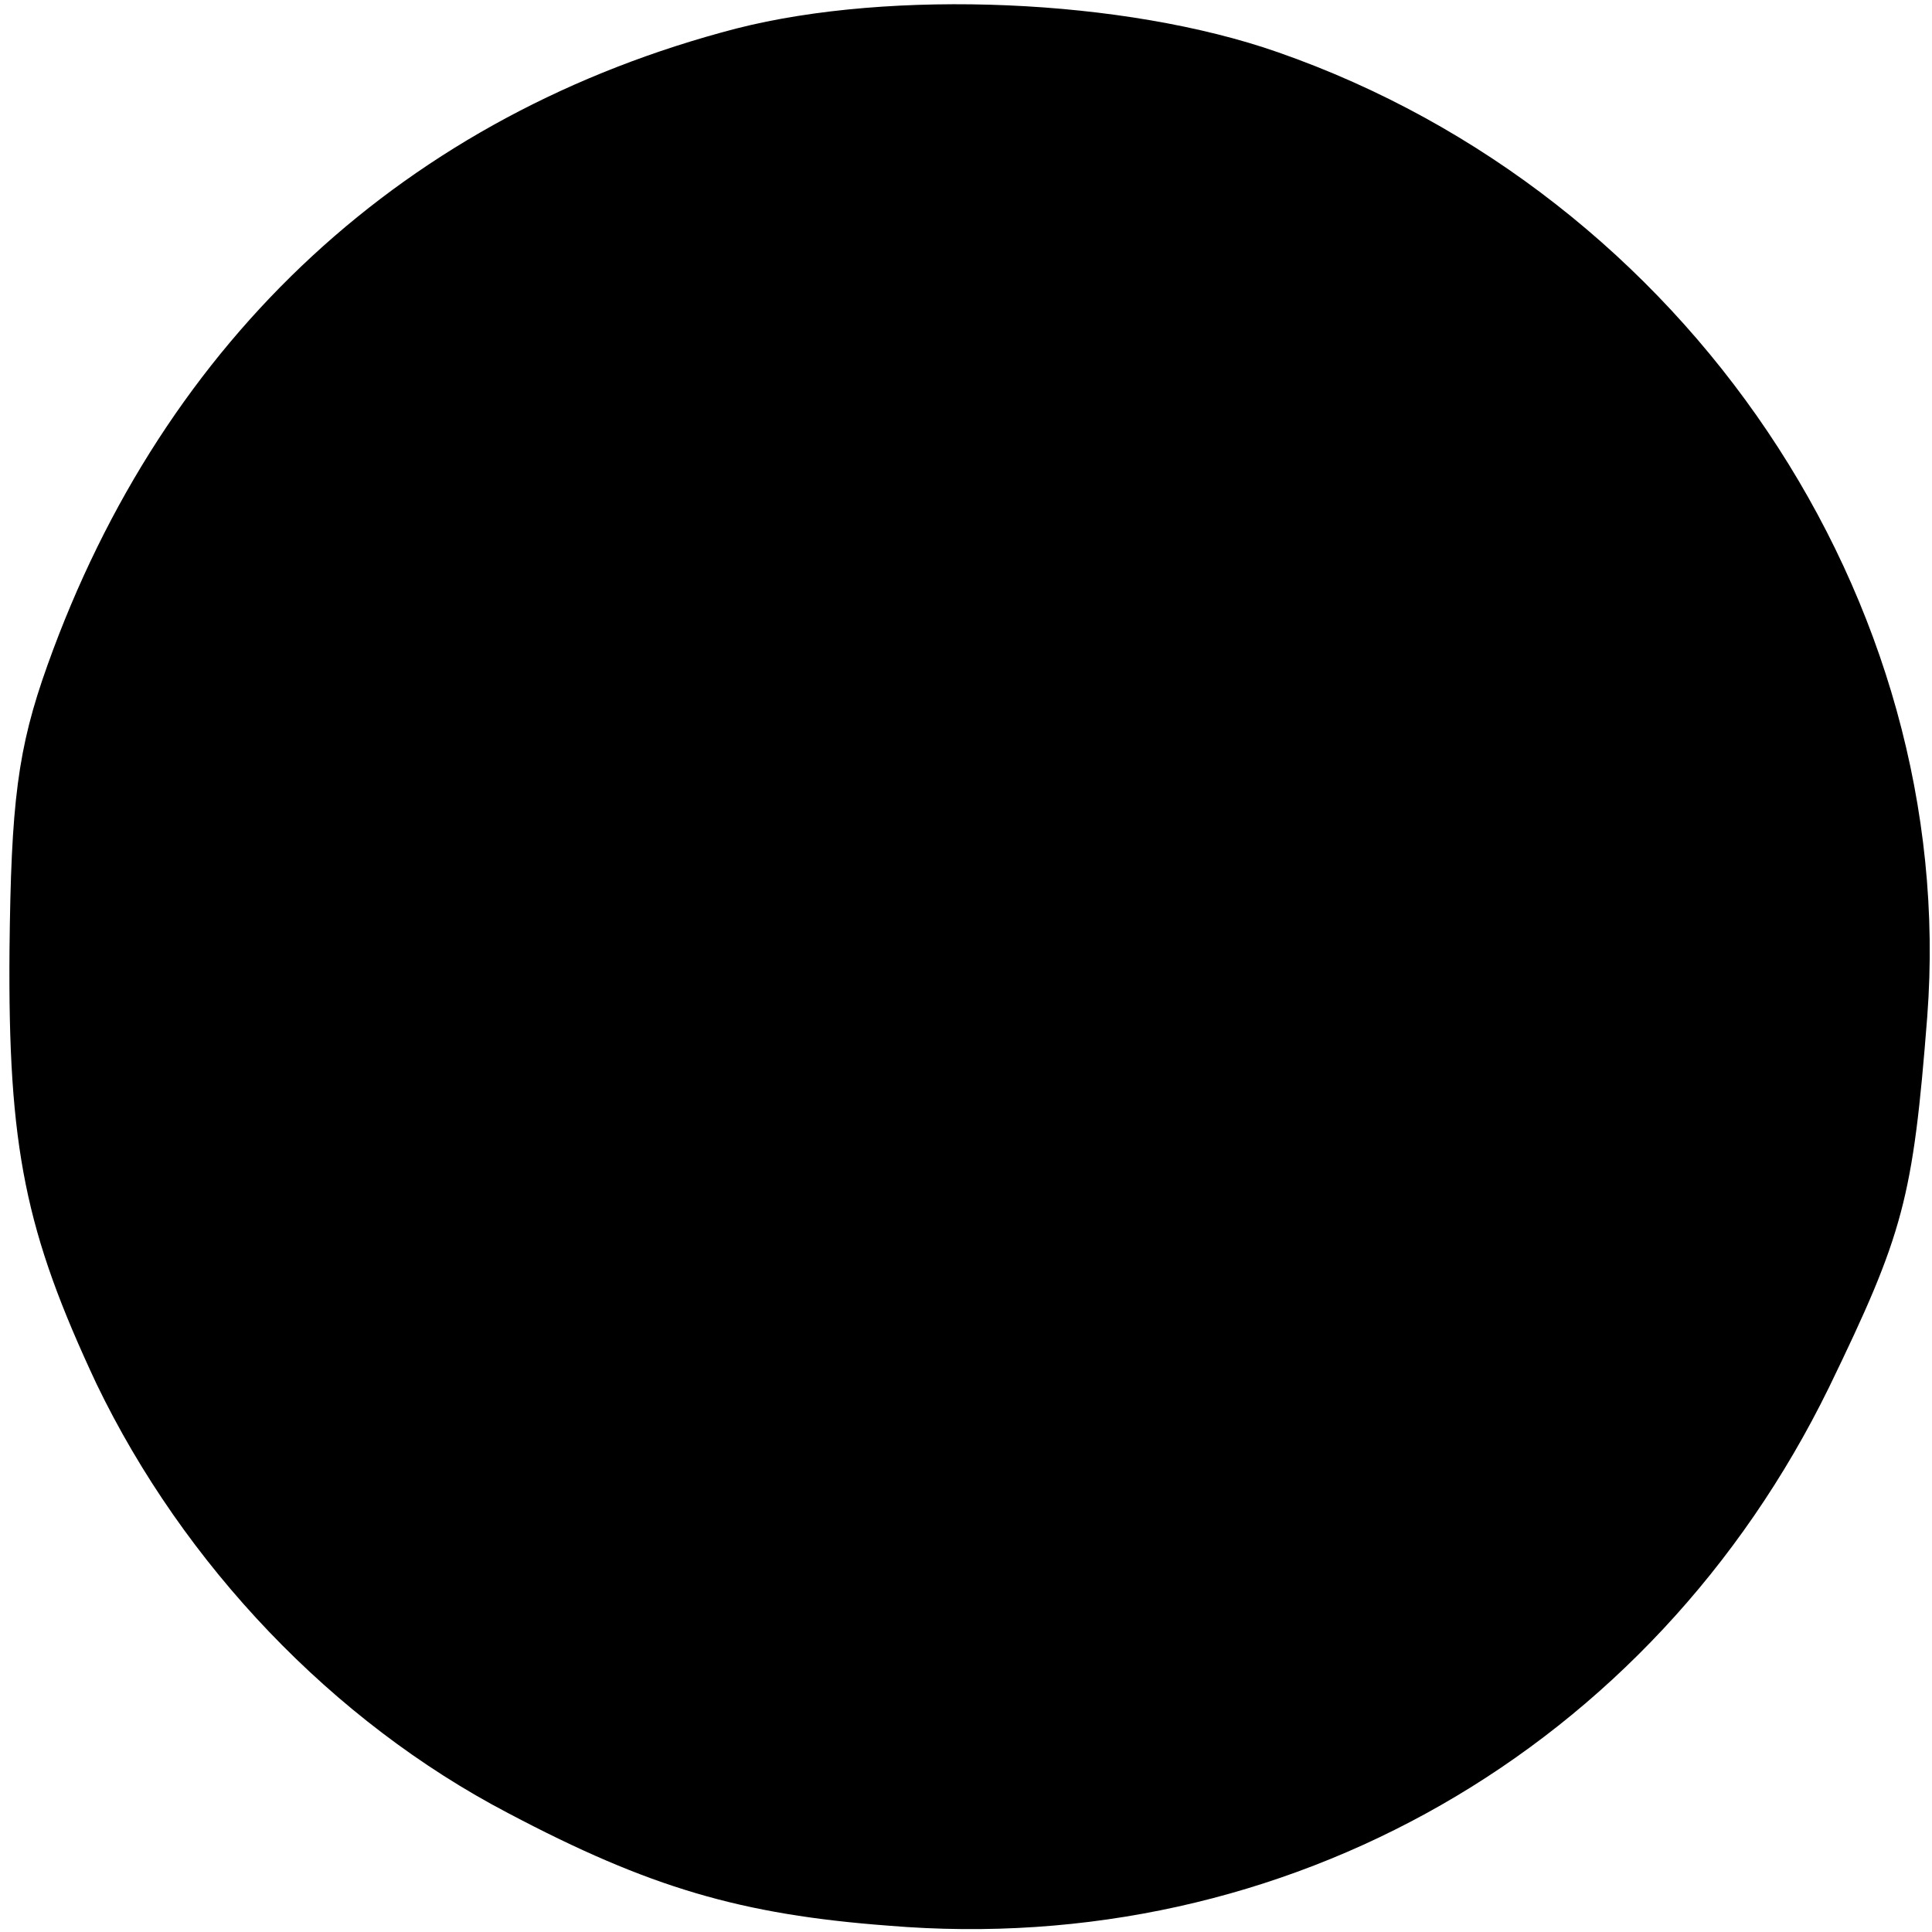 <?xml version="1.0" standalone="no"?>
<!DOCTYPE svg PUBLIC "-//W3C//DTD SVG 20010904//EN"
 "http://www.w3.org/TR/2001/REC-SVG-20010904/DTD/svg10.dtd">
<svg version="1.0" xmlns="http://www.w3.org/2000/svg"
 width="122pt" height="122pt" viewBox="0 0 122 122"
 preserveAspectRatio="xMidYMid meet">
<g transform="translate(0,122) scale(0.1,-0.1)"
fill="#000000" stroke="none">
<path d="M465 1202 c-208 -54 -361 -195 -435 -402 -19 -53 -23 -87 -24 -180
-1 -125 10 -178 55 -274 55 -114 149 -213 260 -271 89 -47 147 -64 240 -71
251 -21 482 111 594 340 47 97 53 119 62 234 20 263 -152 519 -410 609 -97 34
-244 40 -342 15z"/>
</g>
</svg>
